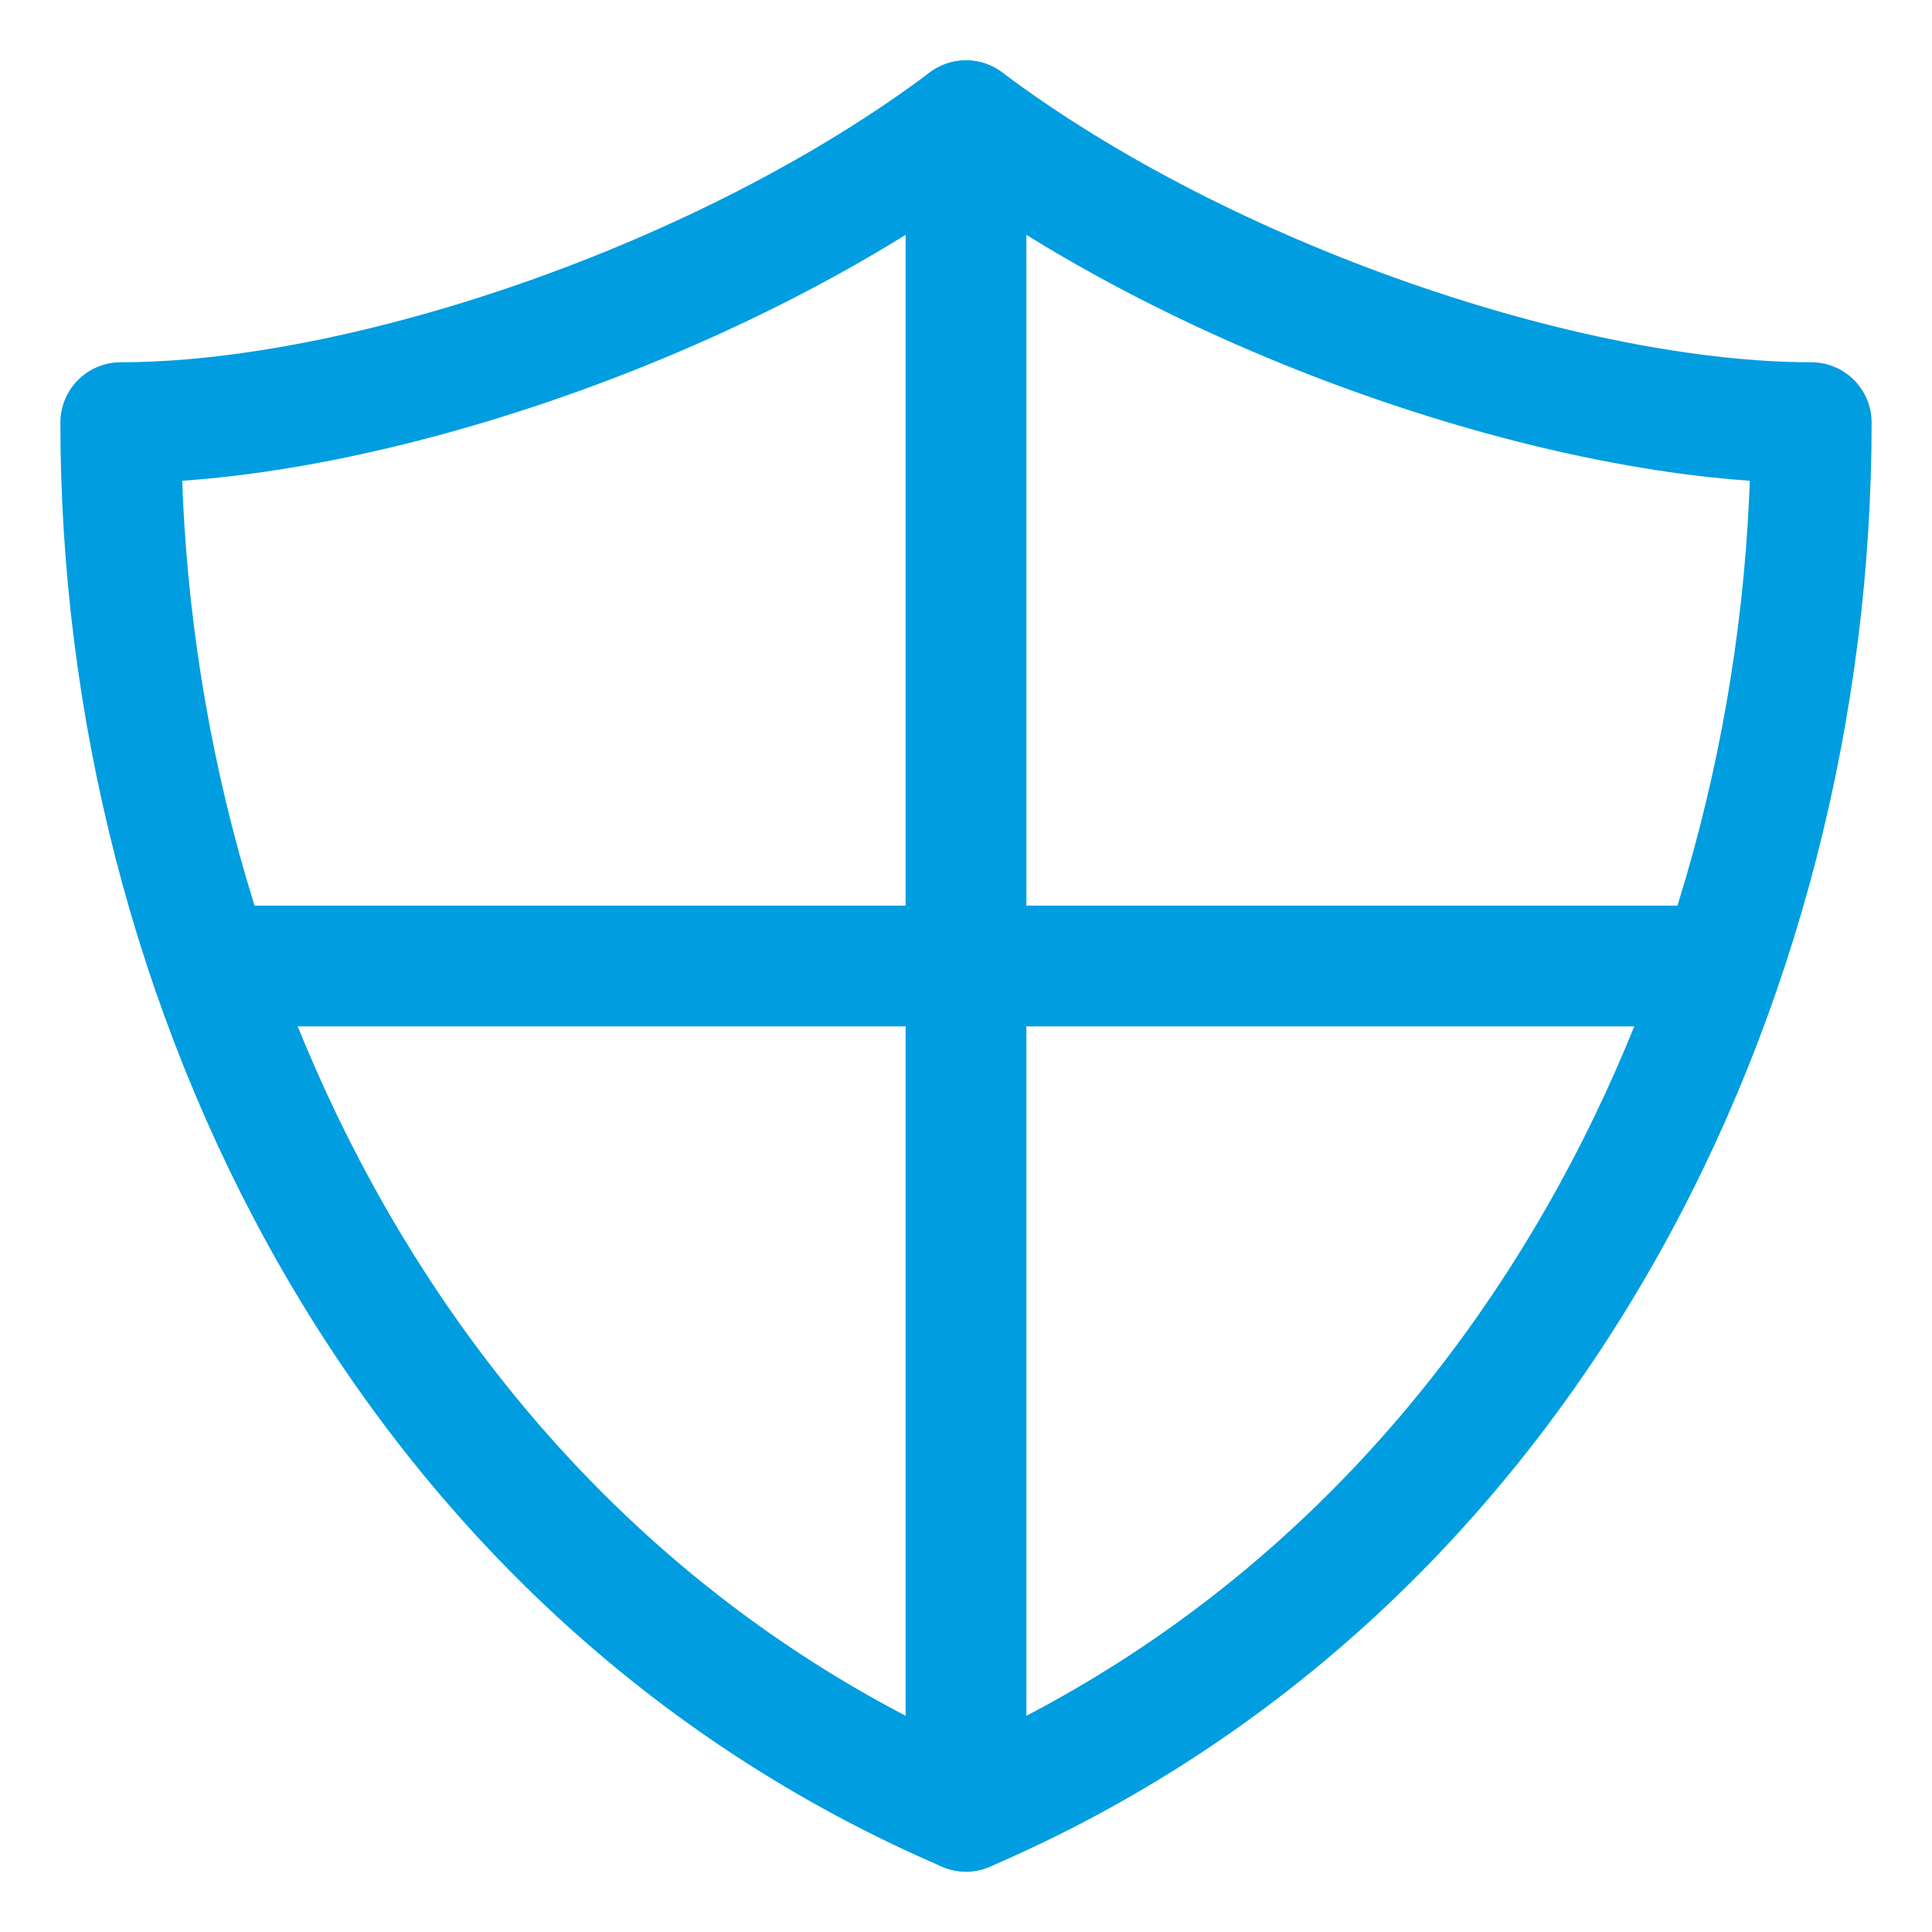 <?xml version="1.0" encoding="utf-8"?>
<!-- Generator: Adobe Illustrator 27.2.0, SVG Export Plug-In . SVG Version: 6.00 Build 0)  -->
<svg version="1.1" id="Layer_1" xmlns="http://www.w3.org/2000/svg" xmlns:xlink="http://www.w3.org/1999/xlink" x="0px" y="0px"
	 viewBox="0 0 32 32" style="enable-background:new 0 0 32 32;" xml:space="preserve">
<style type="text/css">
	.st0{fill:none;stroke:#009DE0;stroke-width:2;stroke-linecap:round;stroke-linejoin:round;stroke-miterlimit:10;}
</style>
<g>
	<line class="st0" x1="16" y1="30" x2="16" y2="2"/>
	<line class="st0" x1="3.5" y1="16" x2="28.5" y2="16"/>
	<path class="st0" d="M16,2C12,5,6,7,2,7c0,9.3,4.7,19,14,23c9.3-4,14-13.7,14-23C26,7,20,5,16,2z"/>
</g>
</svg>
